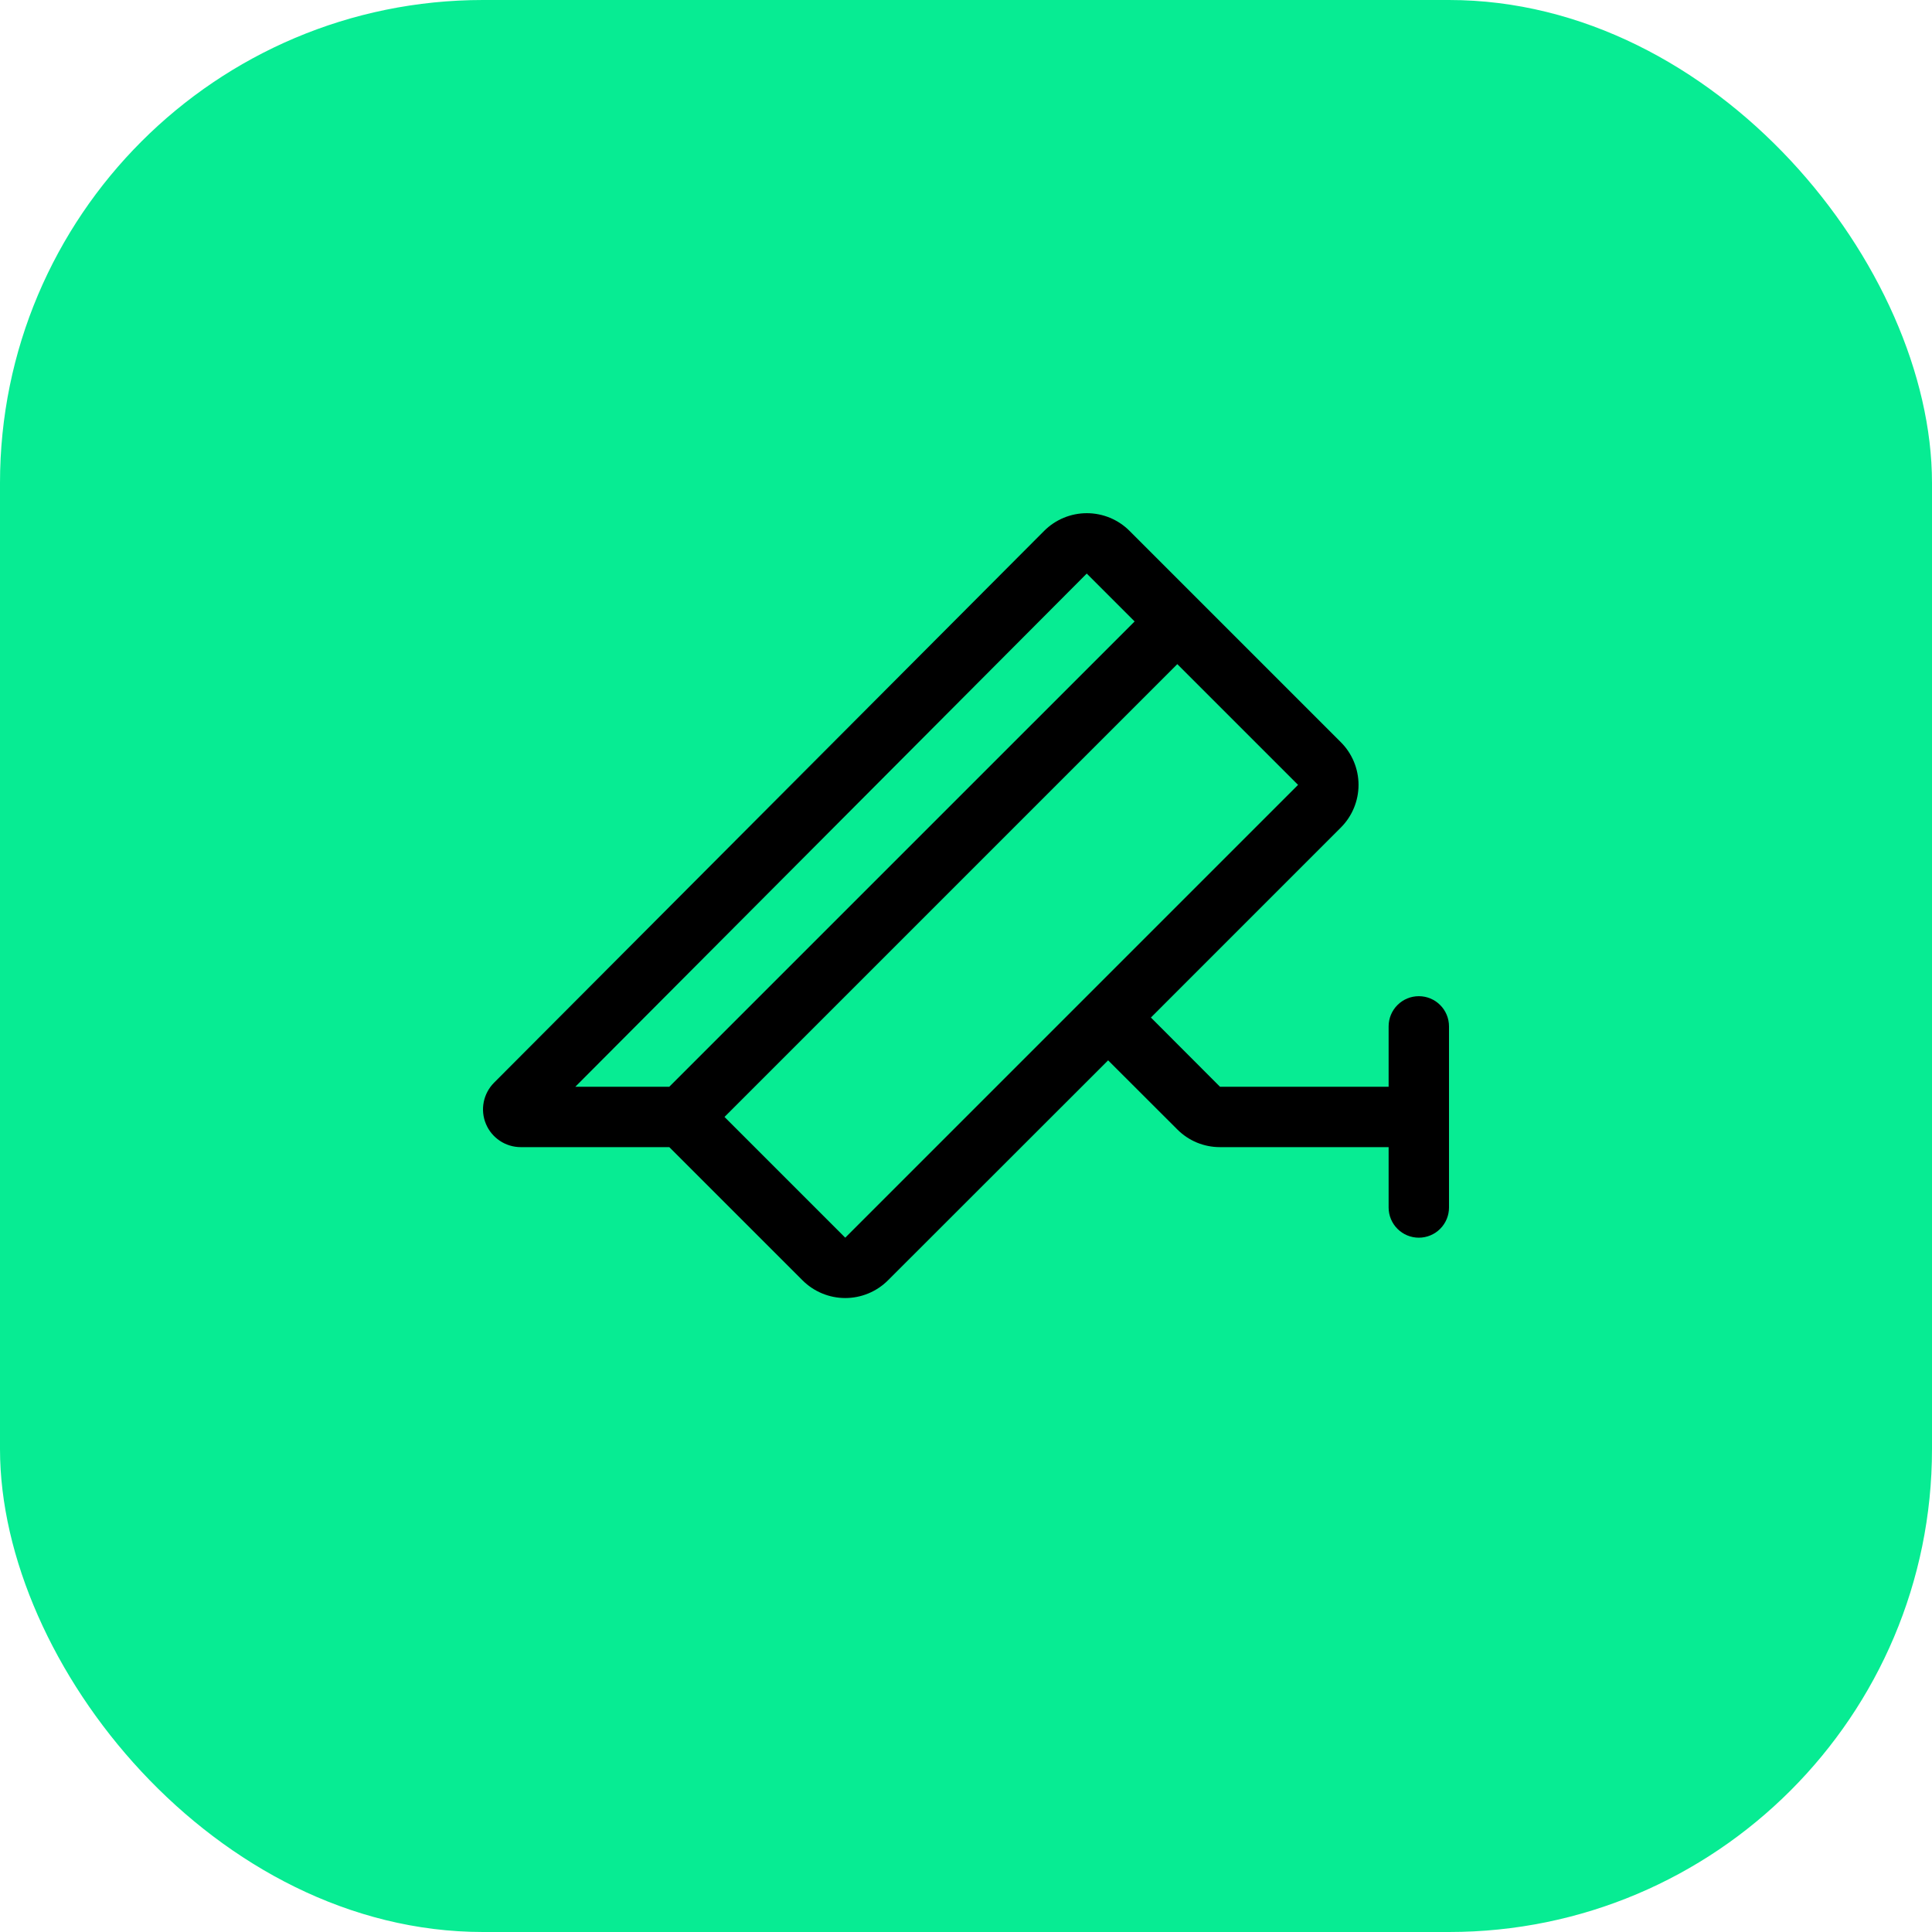 <svg xmlns="http://www.w3.org/2000/svg" width="64" height="64" viewBox="0 0 64 64" fill="none"><rect width="64" height="64" rx="16" fill="#07EC93"></rect><path d="M47 33C46.735 33 46.48 33.105 46.293 33.293C46.105 33.48 46 33.735 46 34V36H40.414L38.125 33.707L44.417 27.414C44.792 27.039 45.003 26.53 45.003 26C45.003 25.47 44.792 24.961 44.417 24.586L37.417 17.586C37.232 17.4 37.011 17.253 36.769 17.152C36.526 17.052 36.266 17 36.003 17C35.74 17 35.48 17.052 35.238 17.152C34.995 17.253 34.775 17.4 34.589 17.586L16.365 35.867C16.191 36.042 16.072 36.265 16.024 36.508C15.976 36.75 16.001 37.001 16.096 37.229C16.19 37.457 16.351 37.652 16.556 37.789C16.762 37.927 17.003 38 17.25 38H22.171L26.586 42.414C26.961 42.788 27.47 42.999 28 42.999C28.53 42.999 29.039 42.788 29.414 42.414L36.708 35.125L39 37.414C39.185 37.6 39.405 37.748 39.648 37.849C39.891 37.949 40.151 38.001 40.414 38H46V40C46 40.265 46.105 40.52 46.293 40.707C46.48 40.895 46.735 41 47 41C47.265 41 47.52 40.895 47.707 40.707C47.895 40.52 48 40.265 48 40V34C48 33.735 47.895 33.48 47.707 33.293C47.52 33.105 47.265 33 47 33ZM36 19L37.586 20.586L22.171 36H19.058L36 19ZM28 41L24 37L39 22L43 26L28 41Z" fill="black"></path></svg>
